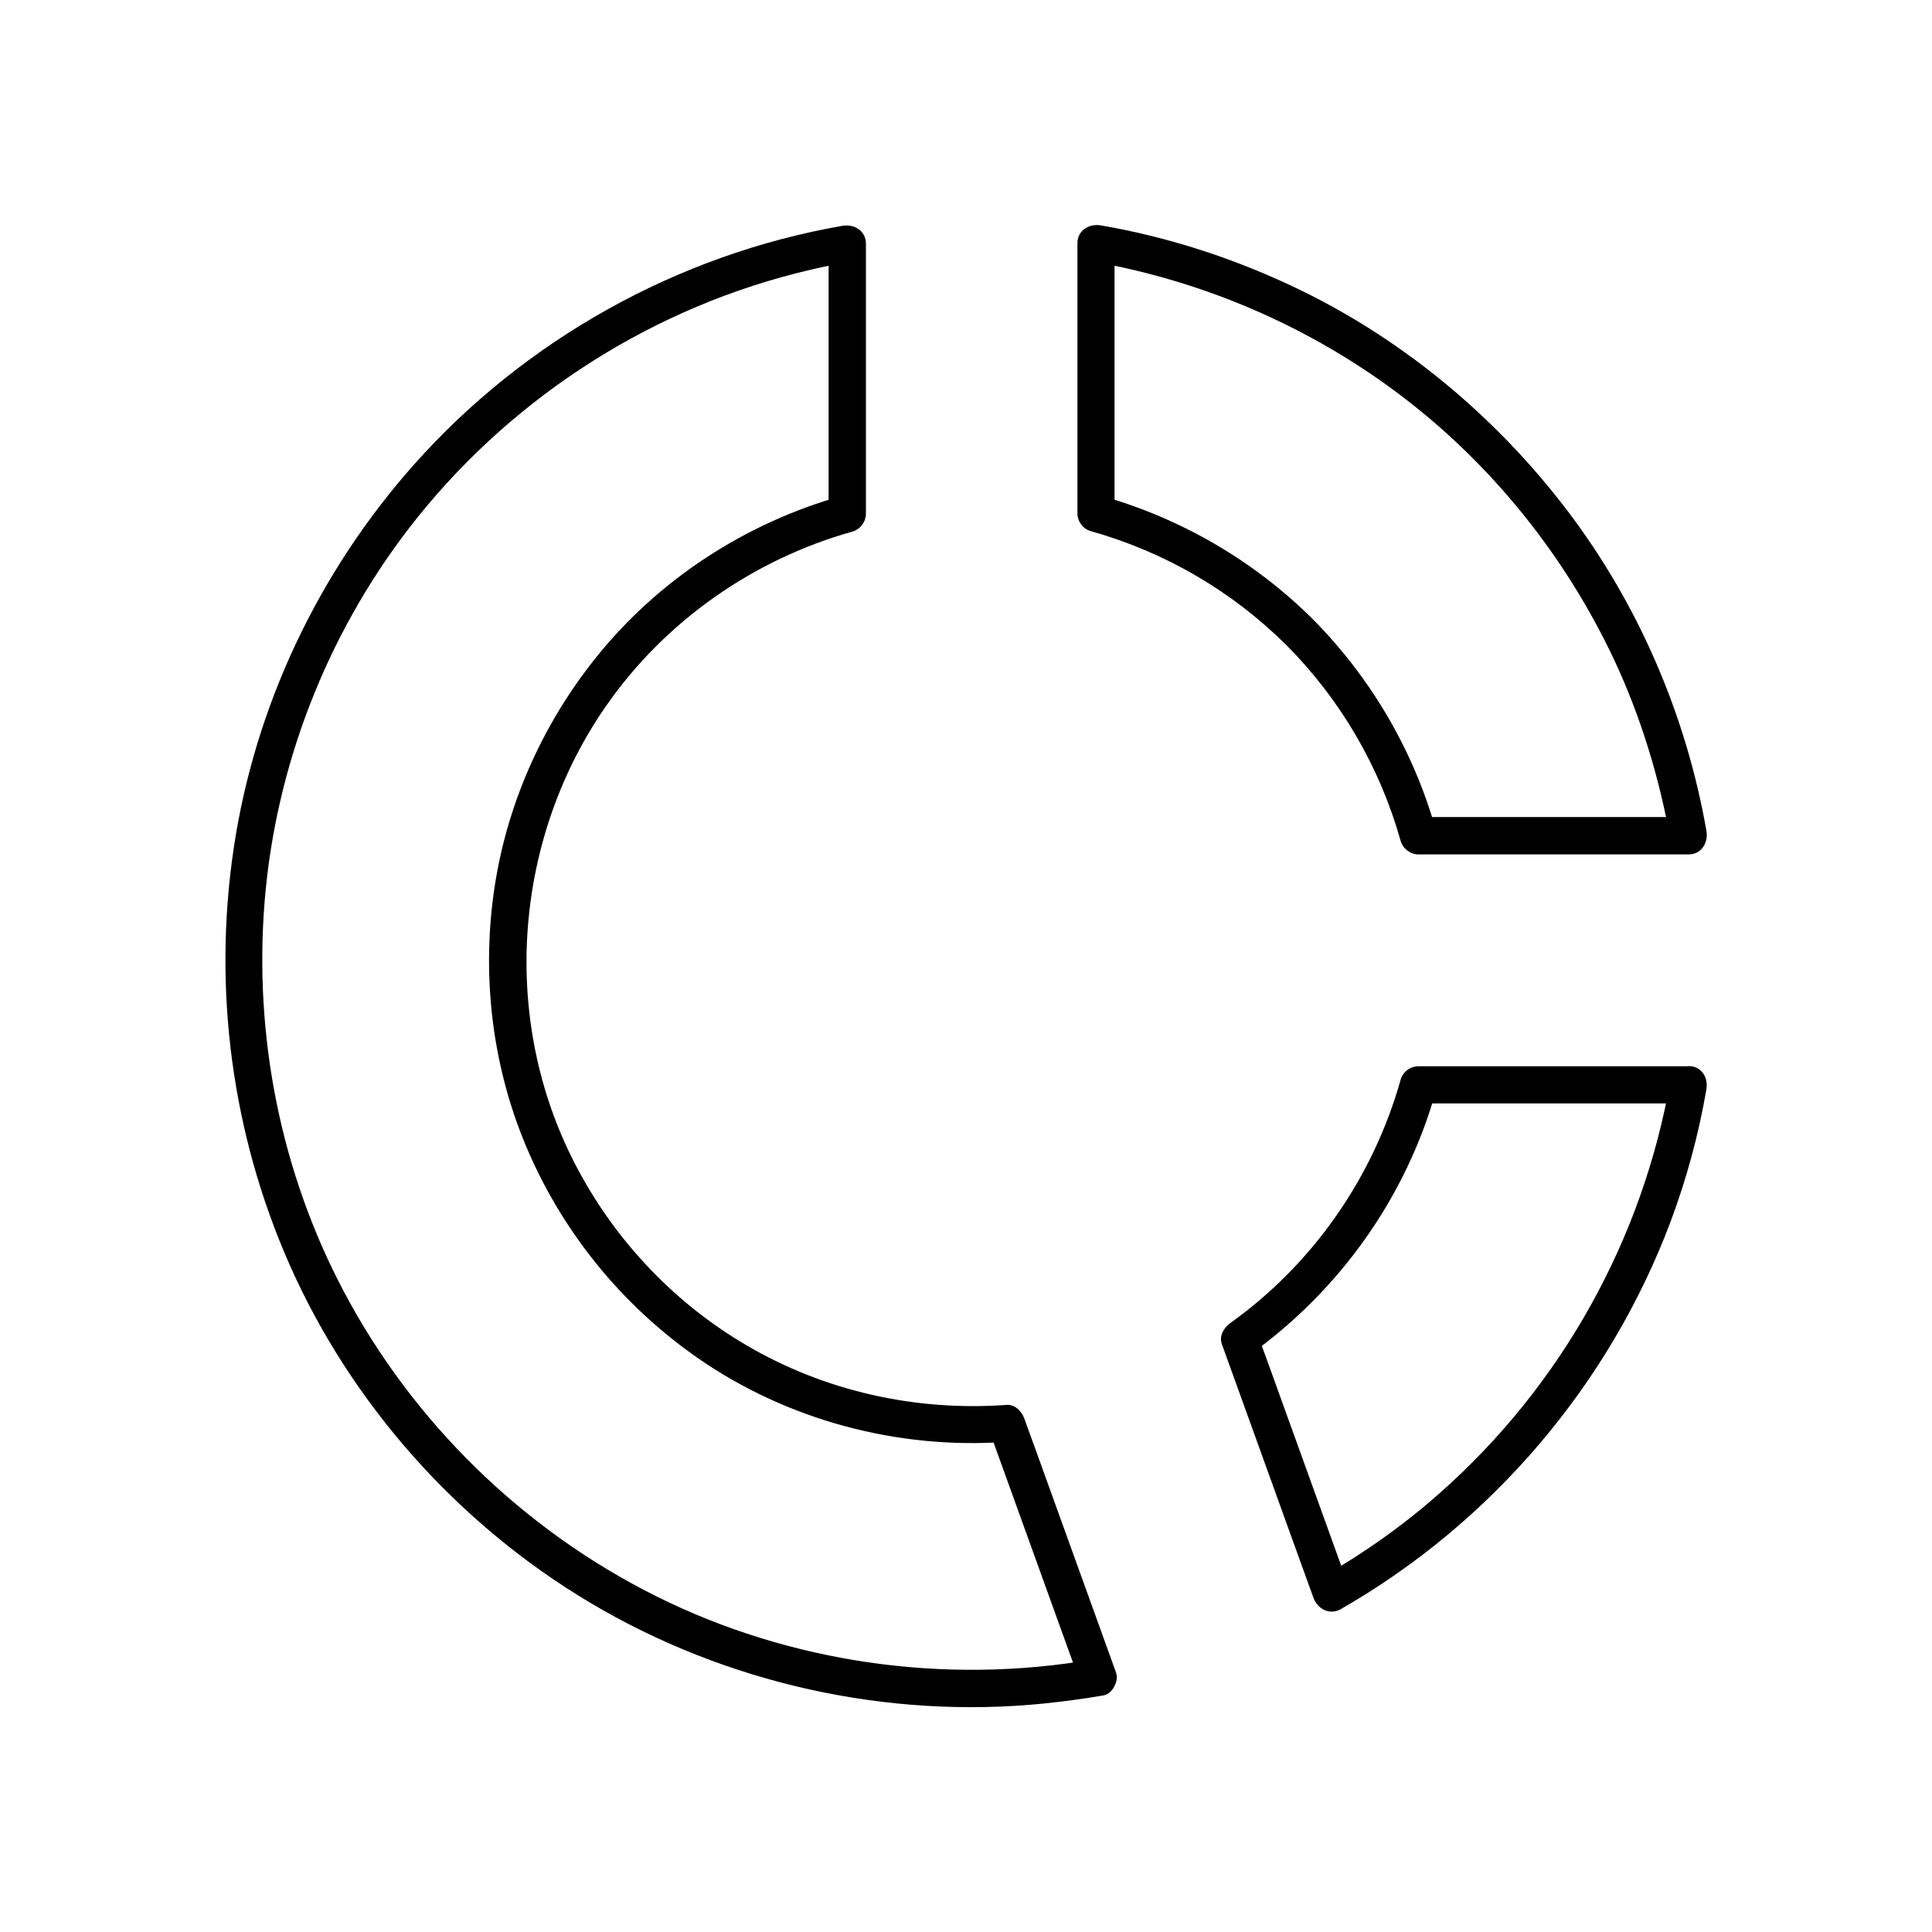 <?xml version="1.0" encoding="UTF-8"?>
<!-- Uploaded to: SVG Repo, www.svgrepo.com, Generator: SVG Repo Mixer Tools -->
<svg fill="#000000" width="800px" height="800px" version="1.1" viewBox="144 144 512 512" xmlns="http://www.w3.org/2000/svg">
 <g>
  <path d="m433.7 583.76c-39.113 6.789-80.246 0.984-115.77-16.727-35.227-17.562-64.453-46.051-82.852-80.836-16.68-31.539-23.812-67.602-20.961-103.12 2.856-35.816 16.336-70.555 38.227-99.039 25.492-33.113 61.898-57.172 102.39-67.555 4.969-1.277 10.035-2.363 15.105-3.246-2.066-1.574-4.133-3.148-6.25-4.723v62.781 8.809c1.18-1.574 2.41-3.148 3.59-4.723-25.586 7.184-48.758 22.238-65.336 43-14.367 17.957-23.863 39.508-27.012 62.336-3.102 22.434-0.344 45.559 8.363 66.52 9.496 22.828 25.34 42.461 45.609 56.582 23.715 16.531 53.086 24.355 81.867 22.289-1.574-1.18-3.148-2.41-4.723-3.59 7.086 19.68 14.219 39.359 21.305 59.039 0.984 2.754 2.016 5.512 3 8.266 0.887 2.508 3.344 4.184 6.051 3.445 2.41-0.641 4.328-3.543 3.445-6.051-7.086-19.68-14.219-39.359-21.305-59.039-0.984-2.754-2.016-5.512-3-8.266-0.688-1.918-2.508-3.789-4.723-3.59-24.008 1.723-48.07-3.59-68.879-15.793-20.023-11.711-36.262-29.324-46.492-50.137-18.695-38.031-14.906-84.477 9.199-119.21 15.598-22.484 39.016-38.918 65.336-46.297 2.066-0.59 3.59-2.559 3.59-4.723v-62.781-8.809c0-3.445-3.148-5.266-6.25-4.723-43.691 7.625-84.18 30.207-113.6 63.371-25.289 28.488-42.164 64.109-47.723 101.8-5.512 37.344-0.441 75.523 14.809 110.06 16.434 37.145 44.773 68.879 79.656 89.645 35.965 21.402 78.77 30.945 120.39 26.715 5.215-0.543 10.383-1.23 15.547-2.117 2.609-0.441 4.082-3.691 3.445-6.051-0.789-2.82-3.445-3.953-6.055-3.508z"/>
  <path d="m586.71 430.16c-7.379 42.359-28.93 81.031-61.156 109.52-9.594 8.512-20.074 15.891-31.191 22.289 2.41 0.984 4.82 1.969 7.231 2.953-7.086-19.68-14.219-39.359-21.305-59.039-0.984-2.754-2.016-5.512-3-8.266-0.738 1.871-1.523 3.691-2.262 5.559 24.008-17.172 41.625-41.871 49.594-70.355-1.574 1.18-3.148 2.41-4.723 3.59h62.781 8.809c6.348 0 6.348-9.84 0-9.84h-62.781-8.809c-2.164 0-4.184 1.523-4.723 3.59-7.281 25.879-23.223 48.805-45.117 64.453-1.672 1.18-3.051 3.394-2.262 5.559 7.086 19.68 14.219 39.359 21.305 59.039 0.984 2.754 2.016 5.512 3 8.266 1.082 2.953 4.281 4.625 7.231 2.953 39.949-22.879 71.094-59.434 87.332-102.53 4.281-11.414 7.477-23.172 9.543-35.18 0.441-2.609-0.688-5.312-3.445-6.051-2.363-0.59-5.609 0.887-6.051 3.492z"/>
  <path d="m491.91 308.09c-15.598-15.5-34.98-26.766-56.137-32.719 1.18 1.574 2.41 3.148 3.59 4.723v-62.781-8.809c-2.066 1.574-4.133 3.148-6.25 4.723 29.668 5.164 57.664 17.172 81.723 35.277 24.453 18.402 44.133 43 57.07 70.652 7.035 15.105 11.906 31.191 14.809 47.625 1.574-2.066 3.148-4.133 4.723-6.25h-62.781-8.809c1.574 1.18 3.148 2.41 4.723 3.59-5.898-21.051-17.164-40.387-32.66-56.031-4.477-4.477-11.414 2.461-6.938 6.938 14.316 14.414 24.699 32.227 30.207 51.809 0.59 2.066 2.559 3.59 4.723 3.59h62.781 8.809c3.445 0 5.266-3.148 4.723-6.25-5.363-30.602-17.957-59.926-36.754-84.723-19.434-25.586-44.871-46.594-74.094-60.121-15.793-7.332-32.473-12.645-49.594-15.598-3.102-0.543-6.25 1.277-6.25 4.723v62.781 8.809c0 2.164 1.523 4.184 3.59 4.723 19.582 5.512 37.344 15.844 51.809 30.207 4.527 4.527 11.465-2.41 6.988-6.887z"/>
 </g>
</svg>
